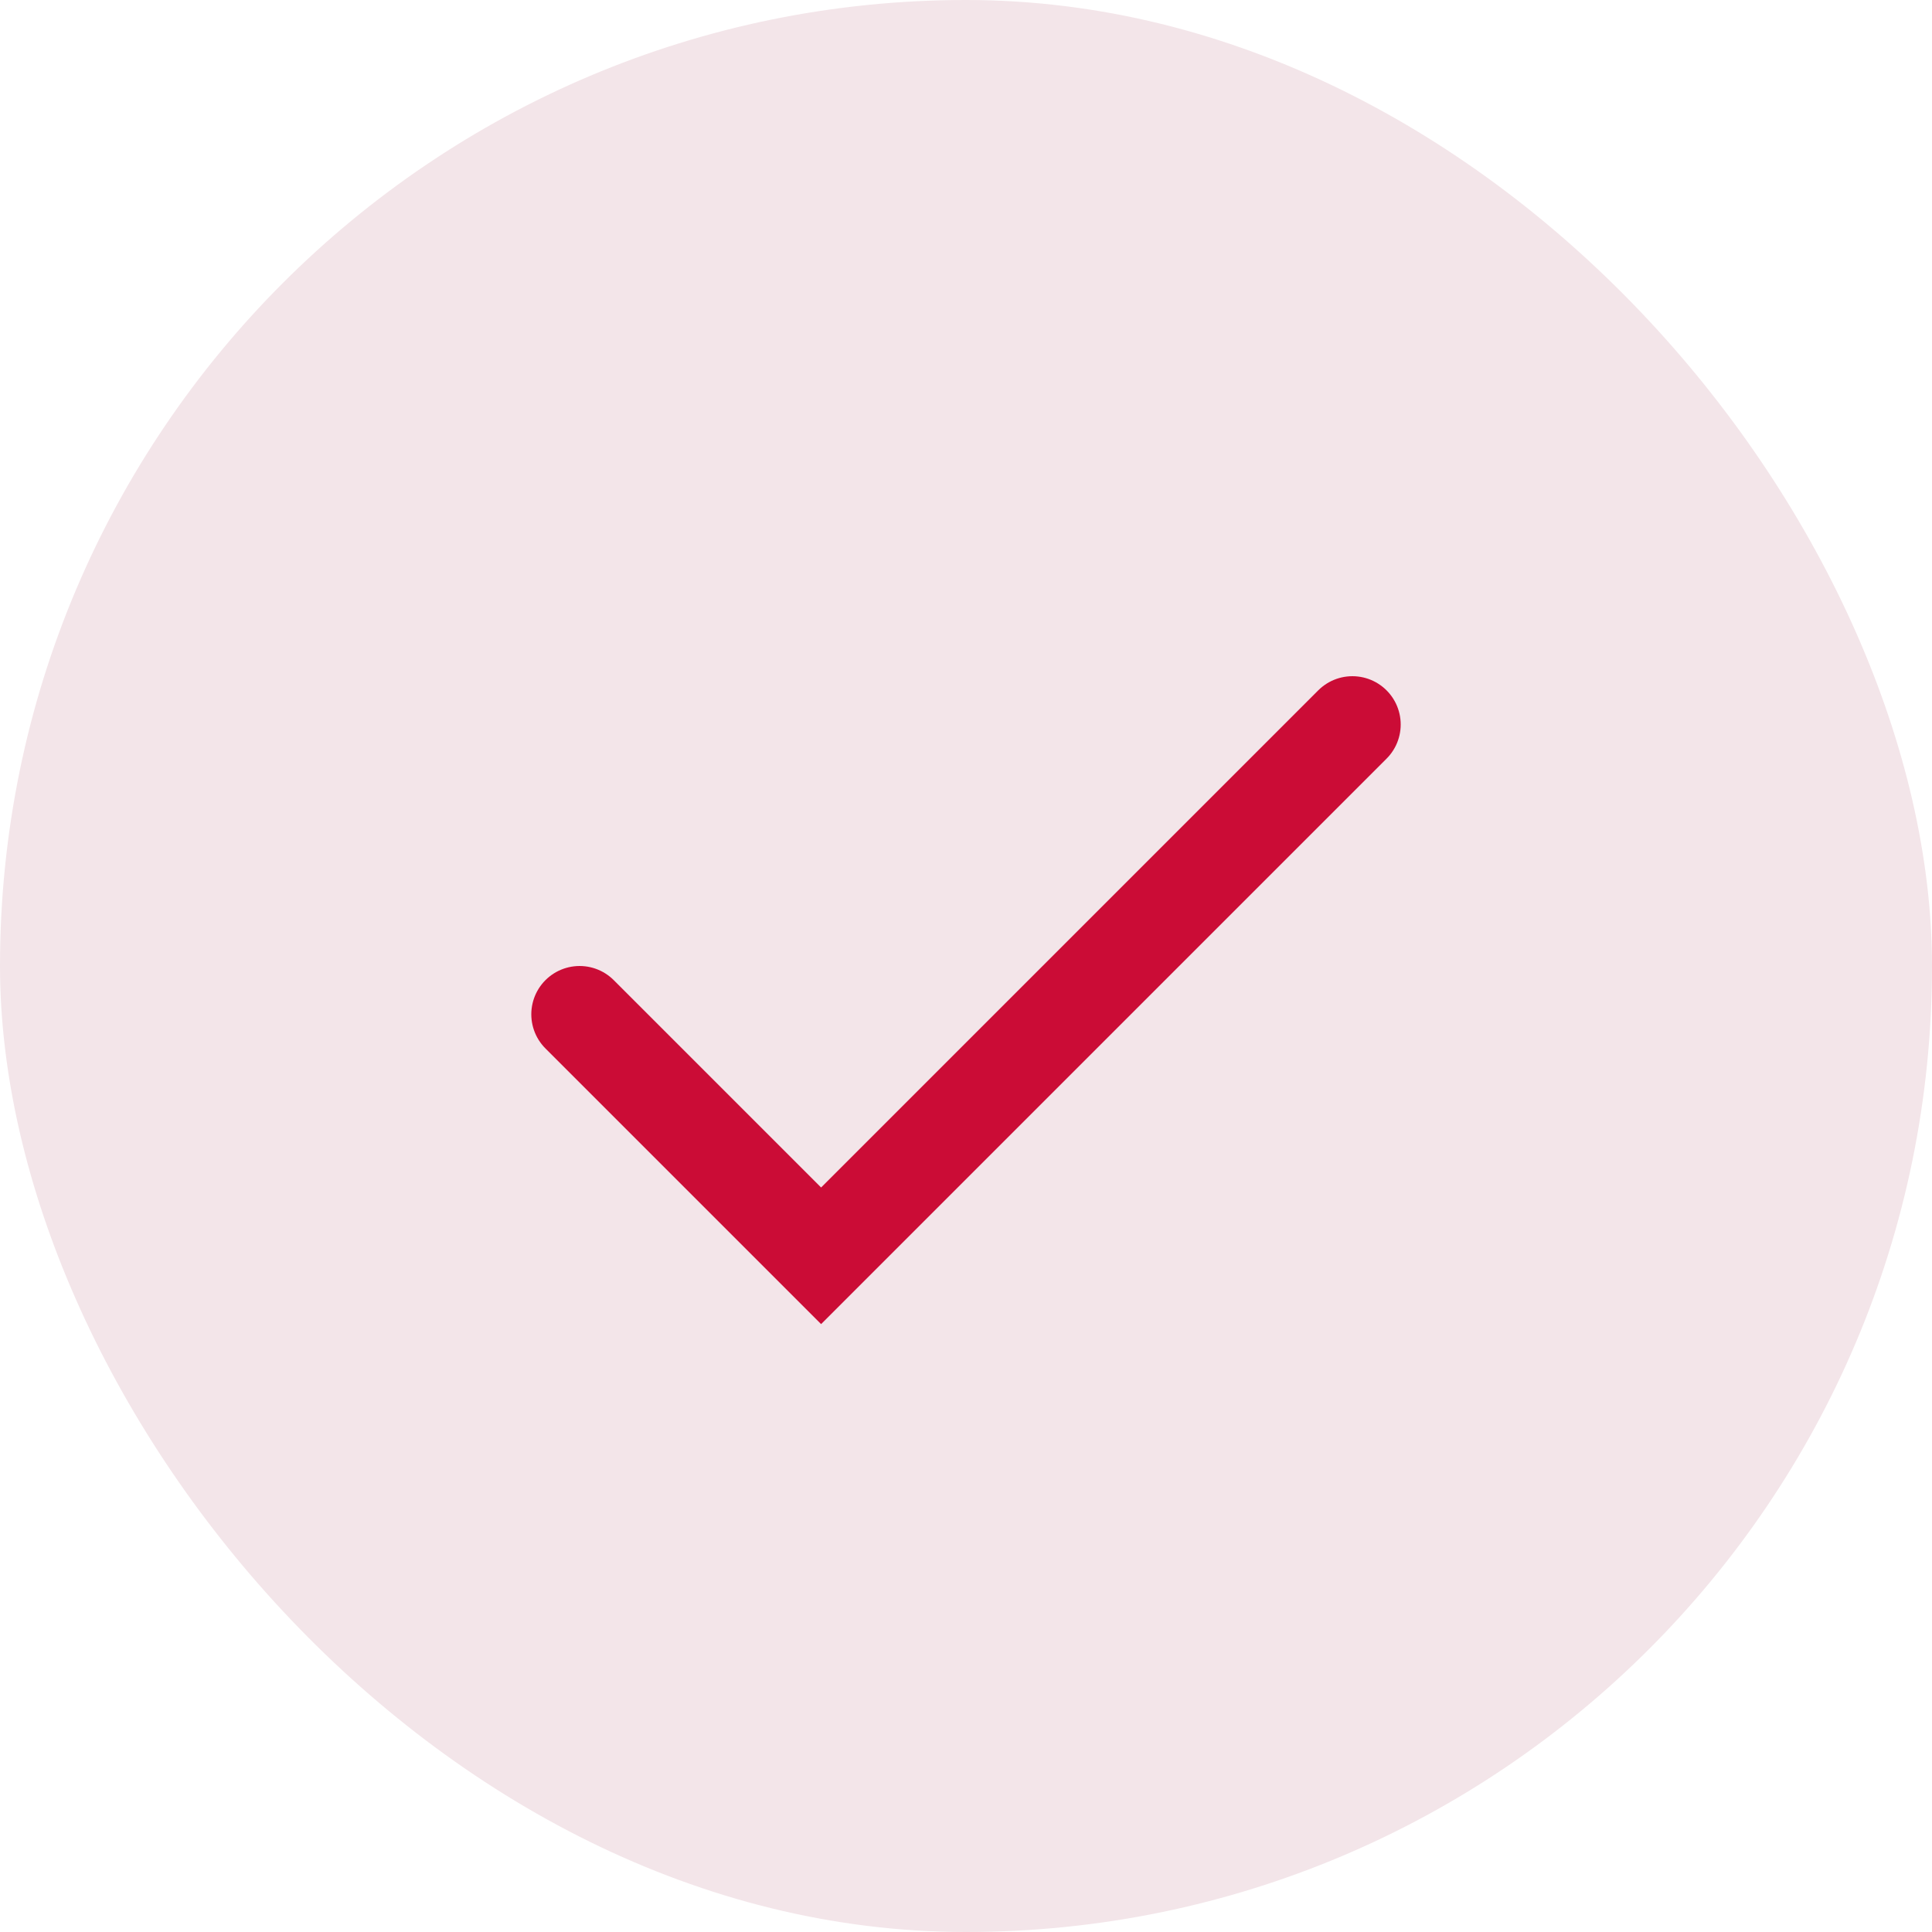 <svg fill="none" height="40" viewBox="0 0 40 40" width="40" xmlns="http://www.w3.org/2000/svg"><rect fill="#f3e5e9" height="40" rx="20" width="40"/><path d="m12 21 5 5 11-11" stroke="#cb0c36" stroke-linecap="round" stroke-width="2"/></svg>